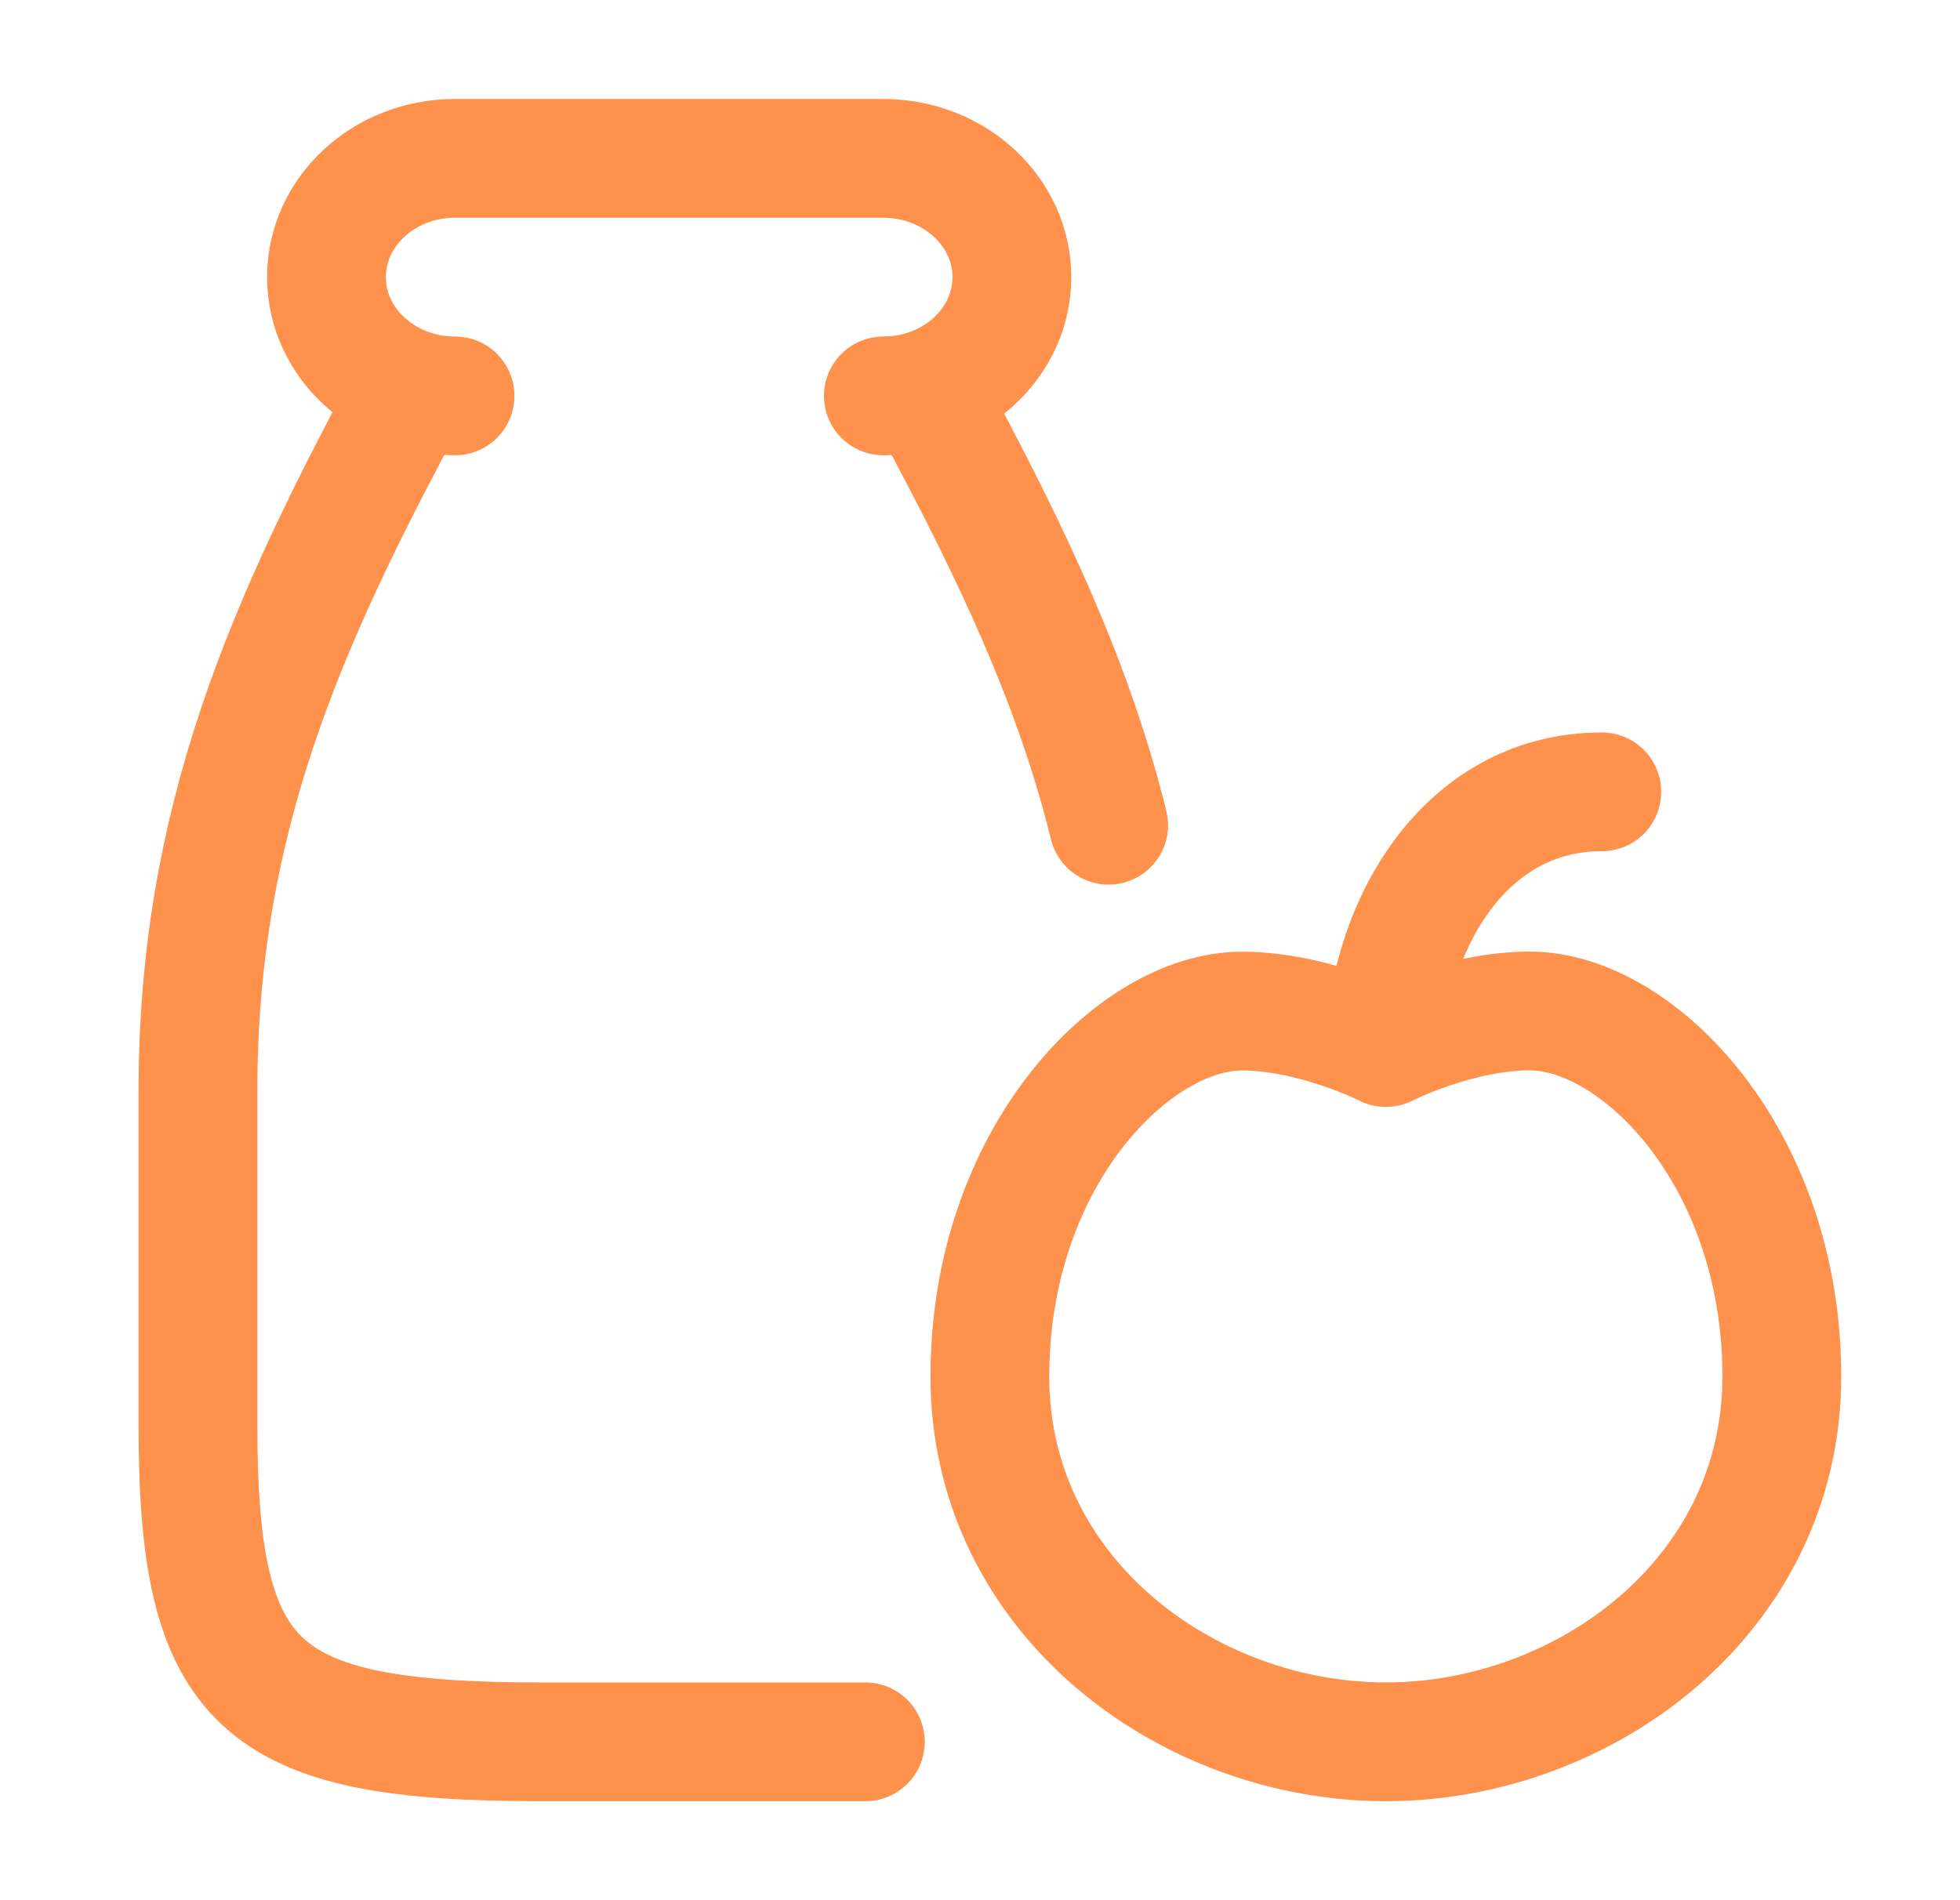 <svg width="33" height="32" viewBox="0 0 33 32" fill="none" xmlns="http://www.w3.org/2000/svg">
<path d="M23.333 17.64C23.333 17.64 22.12 17.027 20.909 17.027C19.09 17.027 16.666 19.487 16.666 23.18C16.666 26.872 19.986 29.333 23.333 29.333C26.68 29.333 30 26.872 30 23.18C30 19.488 27.576 17.025 25.757 17.025C24.545 17.025 23.333 17.641 23.333 17.641C23.333 15.796 24.546 13.335 26.969 13.335M14.873 6.667C16.068 6.667 17.037 5.771 17.037 4.667C17.037 3.563 16.066 2.667 14.873 2.667H7.66C6.465 2.667 5.497 3.563 5.497 4.667C5.497 5.771 6.465 6.667 7.661 6.667M15.558 6.564C16.833 8.919 17.878 11.044 18.518 13.333C18.571 13.52 18.62 13.708 18.666 13.897M14.57 29.333H9.104C4.329 29.333 3.333 28.413 3.333 24V18.369C3.333 13.836 4.797 10.515 6.94 6.553" stroke="#FE914B" stroke-width="2" stroke-linecap="round" stroke-linejoin="round"/>
</svg>
